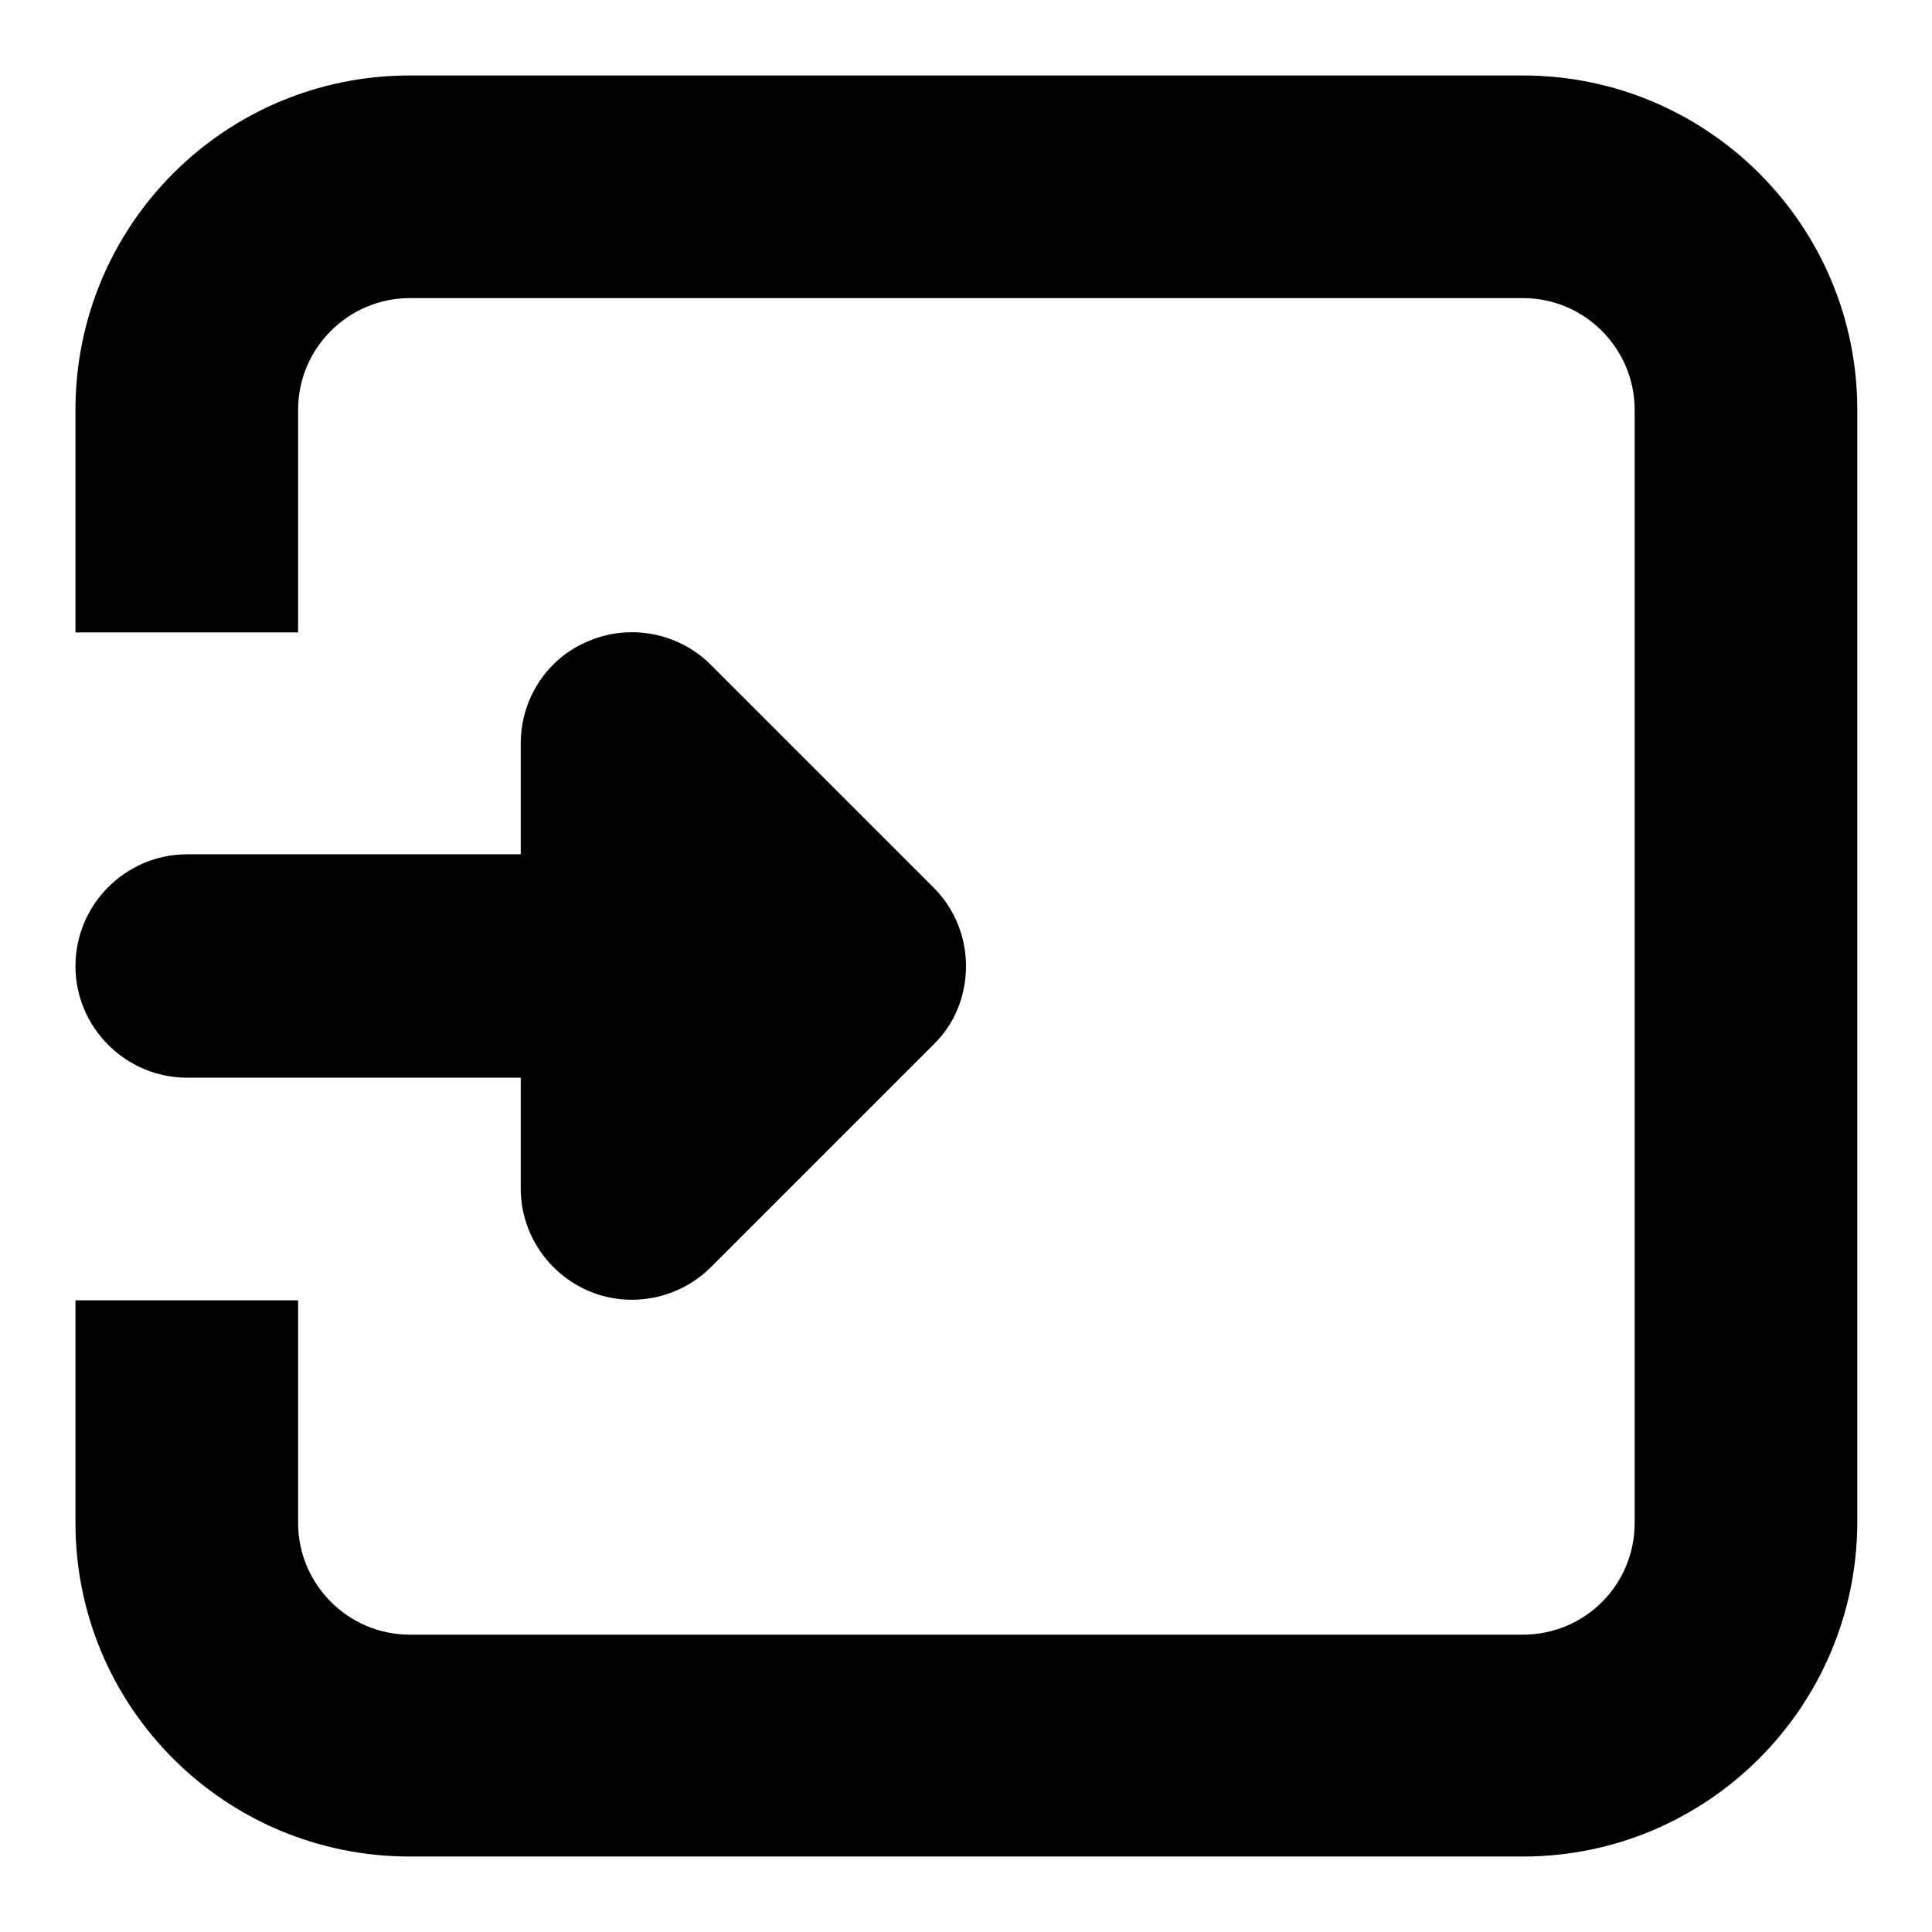 <?xml version="1.0" encoding="utf-8"?>
<!-- Svg Vector Icons : http://www.onlinewebfonts.com/icon -->
<!DOCTYPE svg PUBLIC "-//W3C//DTD SVG 1.1//EN" "http://www.w3.org/Graphics/SVG/1.1/DTD/svg11.dtd">
<svg version="1.1" xmlns="http://www.w3.org/2000/svg" xmlns:xlink="http://www.w3.org/1999/xlink" x="0px" y="0px" viewBox="0 0 256 256" enable-background="new 0 0 256 256" xml:space="preserve">
<g> <path fill="#000000" d="M201.8,246H54.3C29.8,246,10,226.2,10,201.8v-29.5h29.5v29.5c0,8.1,6.6,14.8,14.8,14.8h147.5 c8.2,0,14.8-6.6,14.8-14.8V54.3c0-8.1-6.6-14.8-14.8-14.8H54.3c-8.1,0-14.8,6.6-14.8,14.8v29.5H10V54.3C10,29.8,29.8,10,54.3,10 h147.5c24.4,0,44.3,19.8,44.3,44.3v147.5C246,226.2,226.2,246,201.8,246z M78.1,84.9c5.5-2.3,11.9-1,16.1,3.2l29.5,29.5 c2.9,2.9,4.3,6.7,4.3,10.4c0,3.8-1.4,7.6-4.3,10.4l-29.5,29.5c-4.2,4.2-10.6,5.5-16.1,3.2c-5.5-2.3-9.1-7.7-9.1-13.6v-14.7H24.8 c-8.1,0-14.8-6.6-14.8-14.8c0-8.1,6.6-14.8,14.8-14.8H69V98.5C69,92.5,72.6,87.1,78.1,84.9z"/></g>
</svg>